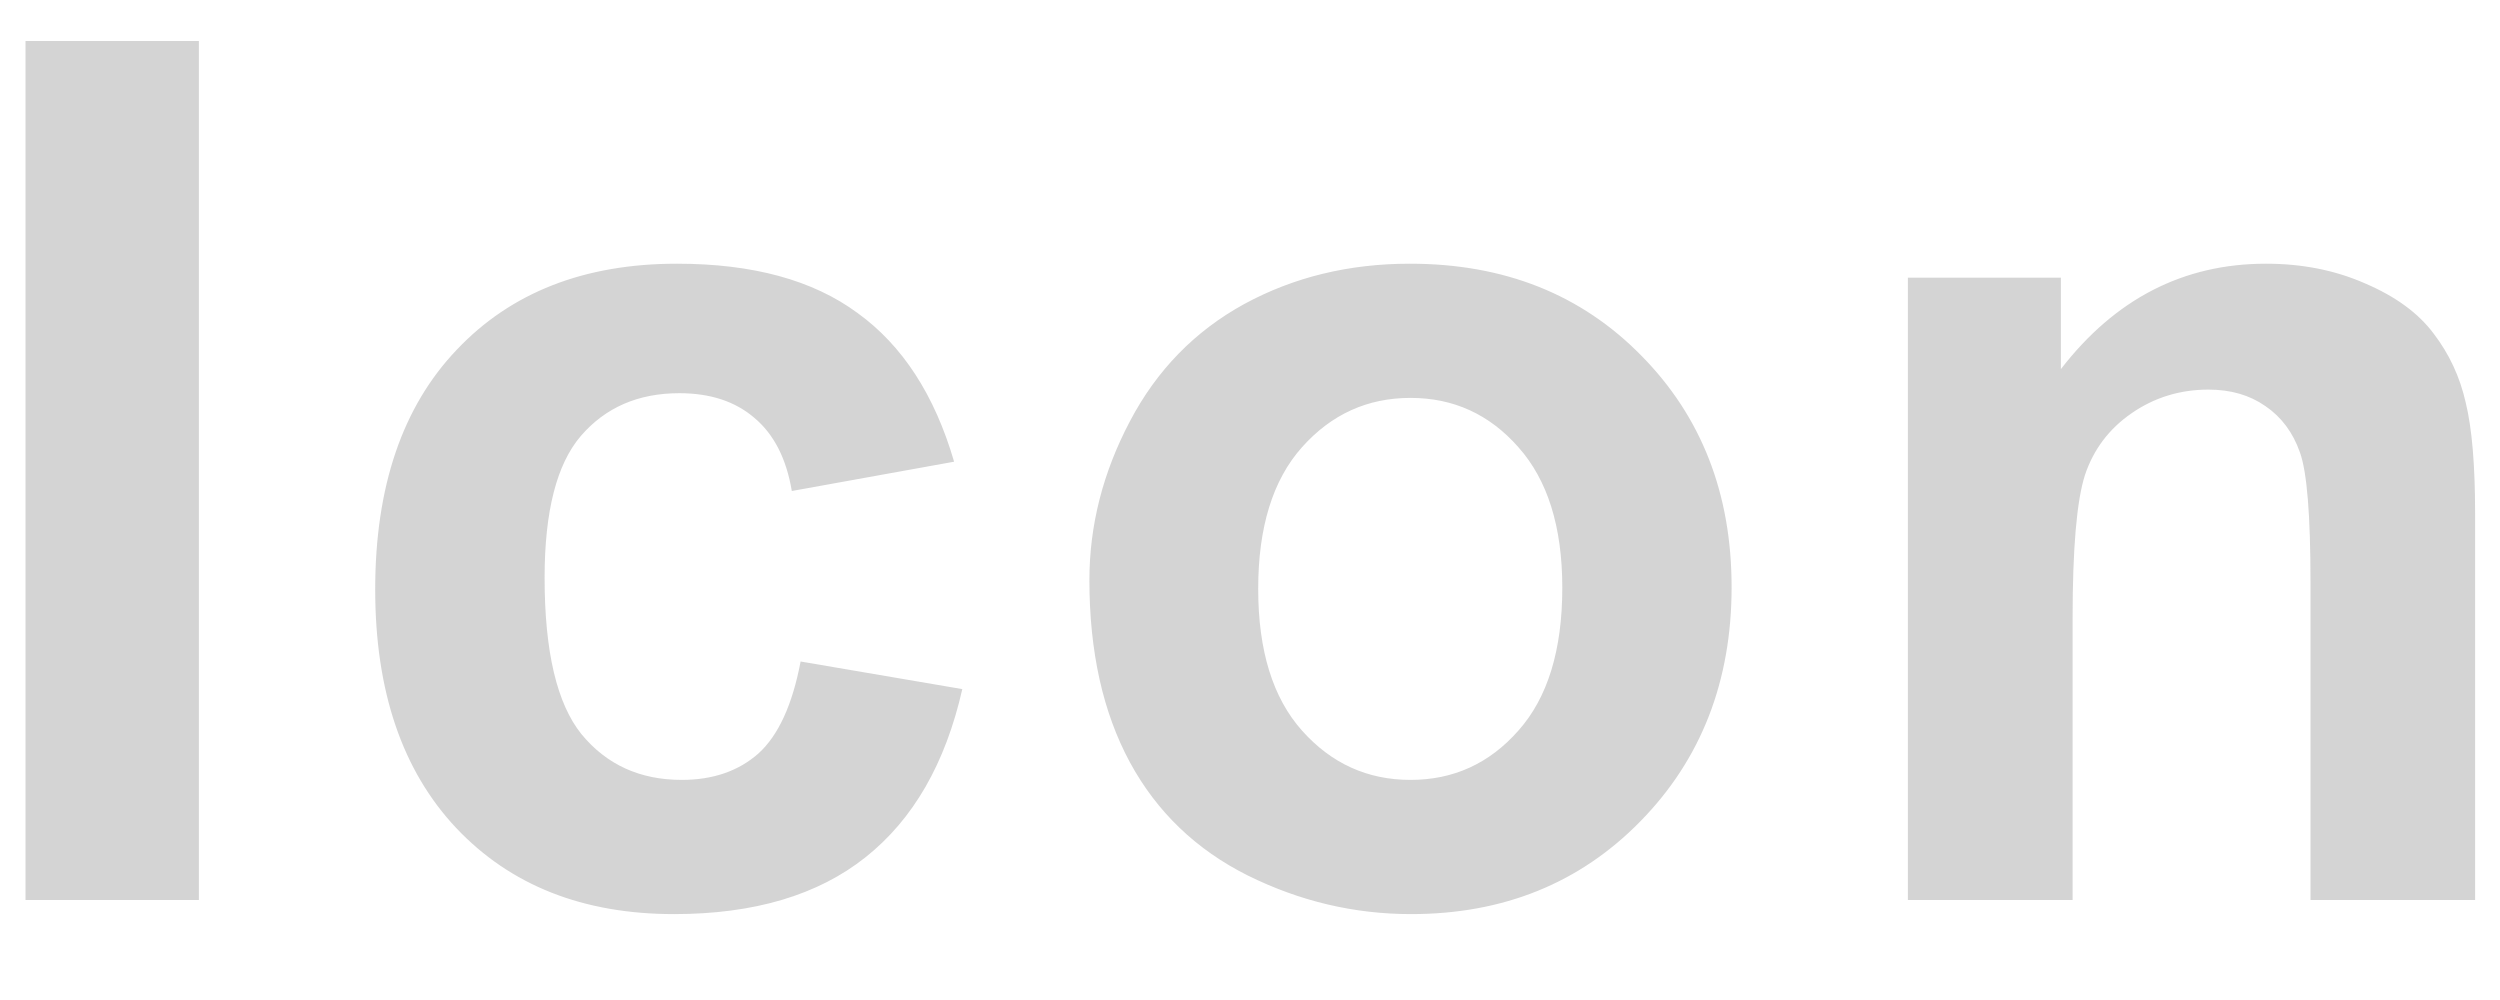 <svg width="25" height="10" viewBox="0 0 25 10" fill="none" xmlns="http://www.w3.org/2000/svg">
<path d="M0.255 9V0.41H1.989V9H0.255ZM9.541 4.617L7.918 4.91C7.864 4.586 7.739 4.342 7.543 4.178C7.352 4.014 7.102 3.932 6.793 3.932C6.383 3.932 6.055 4.074 5.809 4.359C5.567 4.641 5.446 5.113 5.446 5.777C5.446 6.516 5.569 7.037 5.815 7.342C6.065 7.646 6.399 7.799 6.817 7.799C7.129 7.799 7.385 7.711 7.584 7.535C7.783 7.355 7.924 7.049 8.006 6.615L9.623 6.891C9.455 7.633 9.133 8.193 8.656 8.572C8.18 8.951 7.541 9.141 6.74 9.141C5.83 9.141 5.104 8.854 4.561 8.279C4.022 7.705 3.752 6.91 3.752 5.895C3.752 4.867 4.024 4.068 4.567 3.498C5.11 2.924 5.844 2.637 6.77 2.637C7.528 2.637 8.129 2.801 8.574 3.129C9.024 3.453 9.346 3.949 9.541 4.617ZM10.894 5.801C10.894 5.254 11.029 4.725 11.299 4.213C11.568 3.701 11.949 3.311 12.441 3.041C12.937 2.771 13.49 2.637 14.099 2.637C15.041 2.637 15.812 2.943 16.414 3.557C17.015 4.166 17.316 4.938 17.316 5.871C17.316 6.812 17.012 7.594 16.402 8.215C15.797 8.832 15.033 9.141 14.111 9.141C13.541 9.141 12.996 9.012 12.476 8.754C11.961 8.496 11.568 8.119 11.299 7.623C11.029 7.123 10.894 6.516 10.894 5.801ZM12.582 5.889C12.582 6.506 12.728 6.979 13.021 7.307C13.314 7.635 13.675 7.799 14.105 7.799C14.535 7.799 14.894 7.635 15.183 7.307C15.476 6.979 15.623 6.502 15.623 5.877C15.623 5.268 15.476 4.799 15.183 4.471C14.894 4.143 14.535 3.979 14.105 3.979C13.675 3.979 13.314 4.143 13.021 4.471C12.728 4.799 12.582 5.271 12.582 5.889ZM24.751 9H23.105V5.824C23.105 5.152 23.07 4.719 22.999 4.523C22.929 4.324 22.814 4.17 22.654 4.061C22.497 3.951 22.308 3.896 22.085 3.896C21.8 3.896 21.544 3.975 21.318 4.131C21.091 4.287 20.935 4.494 20.849 4.752C20.767 5.01 20.726 5.486 20.726 6.182V9H19.079V2.777H20.609V3.691C21.152 2.988 21.835 2.637 22.66 2.637C23.023 2.637 23.355 2.703 23.655 2.836C23.956 2.965 24.183 3.131 24.335 3.334C24.491 3.537 24.599 3.768 24.657 4.025C24.72 4.283 24.751 4.652 24.751 5.133V9Z" fill="#706F6F" fill-opacity="0.3"/>
</svg>
